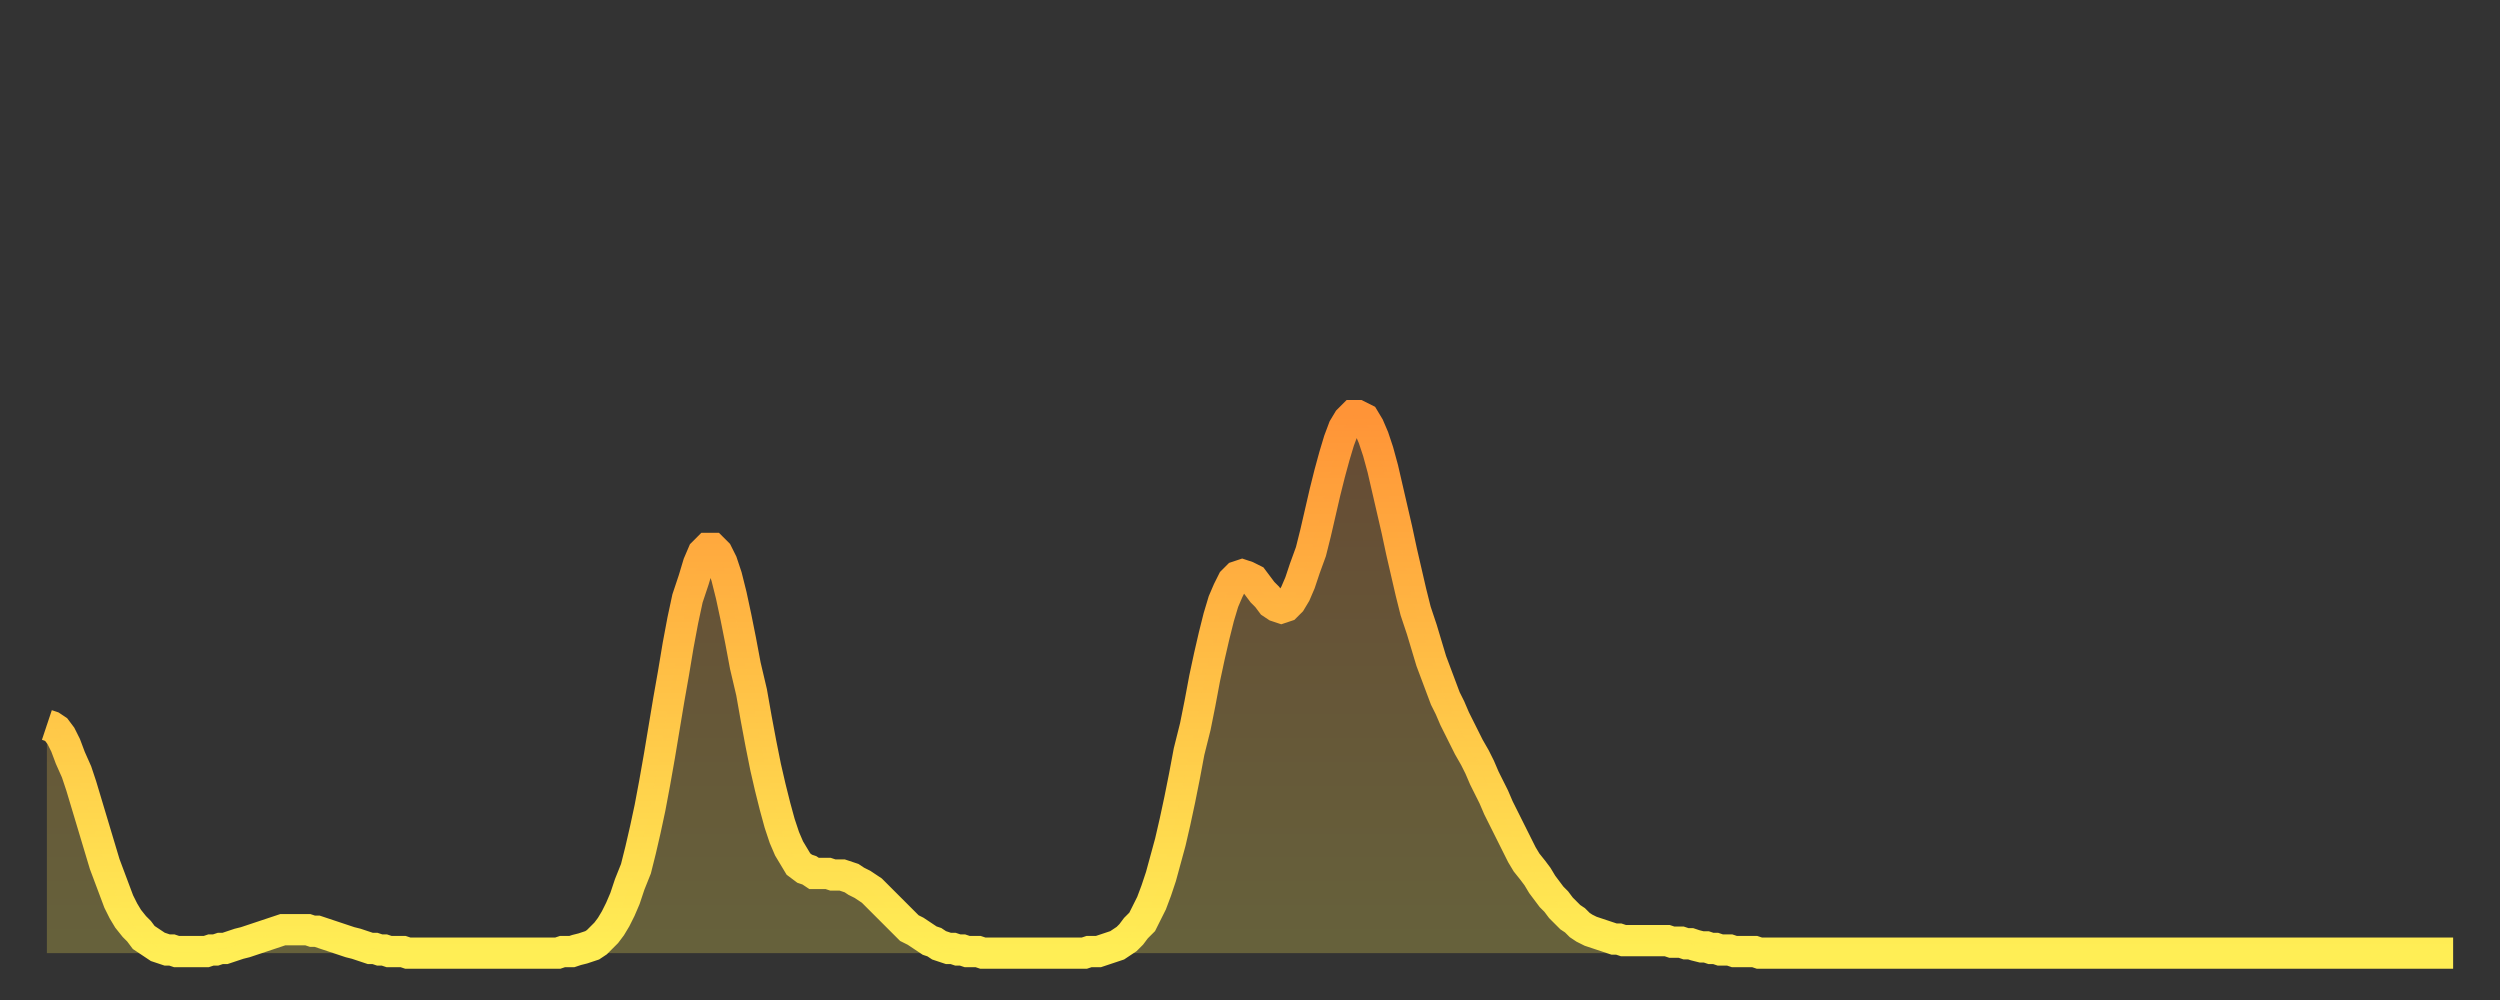 <?xml version="1.0" encoding="utf-8" ?>
<svg baseProfile="full" height="64" version="1.1" width="160" xmlns="http://www.w3.org/2000/svg" xmlns:ev="http://www.w3.org/2001/xml-events" xmlns:xlink="http://www.w3.org/1999/xlink"><rect width="100%" height="100%" fill="#333333" stroke="none"/><defs><linearGradient id="id17696" x1="0" x2="0" y1="0" y2="1"><stop offset="0%" stop-color="#ff9437" /><stop offset="50%" stop-color="#ffc146" /><stop offset="100%" stop-color="#ffee55" /></linearGradient></defs><g transform="translate(3,3)"><g><path d="M 0.0 43.4 0.3 43.5 0.6 43.7 0.9 44.1 1.2 44.7 1.5 45.5 1.9 46.4 2.2 47.3 2.5 48.3 2.8 49.3 3.1 50.3 3.4 51.3 3.7 52.3 4.0 53.1 4.3 53.9 4.6 54.7 4.9 55.3 5.2 55.8 5.6 56.3 5.9 56.6 6.2 57.0 6.5 57.2 6.8 57.4 7.1 57.6 7.4 57.7 7.7 57.8 8.0 57.8 8.3 57.9 8.6 57.9 8.9 57.9 9.3 57.9 9.6 57.9 9.9 57.9 10.2 57.9 10.5 57.8 10.8 57.8 11.1 57.7 11.4 57.7 11.7 57.6 12.0 57.5 12.3 57.4 12.7 57.3 13.0 57.2 13.3 57.1 13.6 57.0 13.9 56.9 14.2 56.8 14.5 56.7 14.8 56.6 15.1 56.5 15.4 56.5 15.7 56.5 16.0 56.5 16.4 56.5 16.7 56.5 17.0 56.6 17.3 56.6 17.6 56.7 17.9 56.8 18.2 56.9 18.5 57.0 18.8 57.1 19.1 57.2 19.4 57.3 19.8 57.4 20.1 57.5 20.4 57.6 20.7 57.7 21.0 57.7 21.3 57.8 21.6 57.8 21.9 57.9 22.2 57.9 22.5 57.9 22.8 57.9 23.1 58.0 23.5 58.0 23.8 58.0 24.1 58.0 24.4 58.0 24.7 58.0 25.0 58.0 25.3 58.0 25.6 58.0 25.9 58.0 26.2 58.0 26.5 58.0 26.8 58.0 27.2 58.0 27.5 58.0 27.8 58.0 28.1 58.0 28.4 58.0 28.7 58.0 29.0 58.0 29.3 58.0 29.6 58.0 29.9 58.0 30.2 58.0 30.6 58.0 30.9 58.0 31.2 58.0 31.5 58.0 31.8 58.0 32.1 58.0 32.4 58.0 32.7 58.0 33.0 57.9 33.3 57.9 33.6 57.9 33.9 57.8 34.3 57.7 34.6 57.6 34.9 57.5 35.2 57.3 35.5 57.0 35.8 56.7 36.1 56.3 36.4 55.8 36.7 55.2 37.0 54.5 37.3 53.6 37.7 52.6 38.0 51.4 38.3 50.1 38.6 48.7 38.9 47.1 39.2 45.4 39.5 43.6 39.8 41.8 40.1 40.1 40.4 38.3 40.7 36.7 41.0 35.3 41.4 34.1 41.7 33.1 42.0 32.4 42.3 32.1 42.6 32.1 42.9 32.4 43.2 33.0 43.5 33.9 43.8 35.1 44.1 36.5 44.4 38.0 44.7 39.6 45.1 41.3 45.4 43.0 45.7 44.6 46.0 46.1 46.3 47.4 46.6 48.6 46.9 49.7 47.2 50.6 47.5 51.3 47.8 51.8 48.1 52.3 48.5 52.6 48.8 52.7 49.1 52.9 49.4 52.9 49.7 52.9 50.0 52.9 50.3 53.0 50.6 53.0 50.9 53.0 51.2 53.1 51.5 53.2 51.8 53.4 52.2 53.6 52.5 53.8 52.8 54.0 53.1 54.3 53.4 54.6 53.7 54.9 54.0 55.2 54.3 55.5 54.6 55.8 54.9 56.1 55.2 56.4 55.6 56.6 55.9 56.8 56.2 57.0 56.5 57.2 56.8 57.3 57.1 57.5 57.4 57.6 57.7 57.7 58.0 57.7 58.3 57.8 58.6 57.8 58.9 57.9 59.3 57.9 59.6 57.9 59.9 58.0 60.2 58.0 60.5 58.0 60.8 58.0 61.1 58.0 61.4 58.0 61.7 58.0 62.0 58.0 62.3 58.0 62.6 58.0 63.0 58.0 63.3 58.0 63.6 58.0 63.9 58.0 64.2 58.0 64.5 58.0 64.8 58.0 65.1 58.0 65.4 58.0 65.7 58.0 66.0 58.0 66.4 58.0 66.7 57.9 67.0 57.9 67.3 57.9 67.6 57.8 67.9 57.7 68.2 57.6 68.5 57.5 68.8 57.3 69.1 57.1 69.4 56.8 69.7 56.4 70.1 56.0 70.4 55.4 70.7 54.8 71.0 54.0 71.3 53.1 71.6 52.0 71.9 50.9 72.2 49.6 72.5 48.2 72.8 46.7 73.1 45.1 73.5 43.5 73.8 42.0 74.1 40.4 74.4 39.0 74.7 37.7 75.0 36.5 75.3 35.5 75.6 34.8 75.9 34.2 76.2 33.9 76.5 33.8 76.8 33.9 77.2 34.1 77.5 34.5 77.8 34.9 78.1 35.2 78.4 35.6 78.7 35.8 79.0 35.9 79.3 35.8 79.6 35.5 79.9 35.0 80.2 34.3 80.5 33.4 80.9 32.3 81.2 31.1 81.5 29.8 81.8 28.5 82.1 27.3 82.4 26.2 82.7 25.2 83.0 24.4 83.3 23.9 83.6 23.6 83.9 23.6 84.3 23.8 84.6 24.3 84.9 25.0 85.2 25.9 85.5 27.0 85.8 28.3 86.1 29.6 86.4 30.9 86.7 32.3 87.0 33.6 87.3 34.9 87.6 36.1 88.0 37.3 88.3 38.3 88.6 39.3 88.9 40.1 89.2 40.9 89.5 41.7 89.8 42.3 90.1 43.0 90.4 43.6 90.7 44.2 91.0 44.8 91.4 45.5 91.7 46.1 92.0 46.8 92.3 47.4 92.6 48.0 92.9 48.7 93.2 49.3 93.5 49.9 93.8 50.5 94.1 51.1 94.4 51.7 94.7 52.2 95.1 52.7 95.4 53.1 95.7 53.6 96.0 54.0 96.3 54.4 96.6 54.7 96.9 55.1 97.2 55.4 97.5 55.7 97.8 55.9 98.1 56.2 98.4 56.4 98.8 56.6 99.1 56.7 99.4 56.8 99.7 56.9 100.0 57.0 100.3 57.1 100.6 57.1 100.9 57.2 101.2 57.2 101.5 57.2 101.8 57.2 102.2 57.2 102.5 57.2 102.8 57.2 103.1 57.2 103.4 57.2 103.7 57.2 104.0 57.3 104.3 57.3 104.6 57.3 104.9 57.4 105.2 57.4 105.5 57.5 105.9 57.6 106.2 57.6 106.5 57.7 106.8 57.7 107.1 57.8 107.4 57.8 107.7 57.8 108.0 57.9 108.3 57.9 108.6 57.9 108.9 57.9 109.3 57.9 109.6 58.0 109.9 58.0 110.2 58.0 110.5 58.0 110.8 58.0 111.1 58.0 111.4 58.0 111.7 58.0 112.0 58.0 112.3 58.0 112.6 58.0 113.0 58.0 113.3 58.0 113.6 58.0 113.9 58.0 114.2 58.0 114.5 58.0 114.8 58.0 115.1 58.0 115.4 58.0 115.7 58.0 116.0 58.0 116.3 58.0 116.7 58.0 117.0 58.0 117.3 58.0 117.6 58.0 117.9 58.0 118.2 58.0 118.5 58.0 118.8 58.0 119.1 58.0 119.4 58.0 119.7 58.0 120.1 58.0 120.4 58.0 120.7 58.0 121.0 58.0 121.3 58.0 121.6 58.0 121.9 58.0 122.2 58.0 122.5 58.0 122.8 58.0 123.1 58.0 123.4 58.0 123.8 58.0 124.1 58.0 124.4 58.0 124.7 58.0 125.0 58.0 125.3 58.0 125.6 58.0 125.9 58.0 126.2 58.0 126.5 58.0 126.8 58.0 127.2 58.0 127.5 58.0 127.8 58.0 128.1 58.0 128.4 58.0 128.7 58.0 129.0 58.0 129.3 58.0 129.6 58.0 129.9 58.0 130.2 58.0 130.5 58.0 130.9 58.0 131.2 58.0 131.5 58.0 131.8 58.0 132.1 58.0 132.4 58.0 132.7 58.0 133.0 58.0 133.3 58.0 133.6 58.0 133.9 58.0 134.2 58.0 134.6 58.0 134.9 58.0 135.2 58.0 135.5 58.0 135.8 58.0 136.1 58.0 136.4 58.0 136.7 58.0 137.0 58.0 137.3 58.0 137.6 58.0 138.0 58.0 138.3 58.0 138.6 58.0 138.9 58.0 139.2 58.0 139.5 58.0 139.8 58.0 140.1 58.0 140.4 58.0 140.7 58.0 141.0 58.0 141.3 58.0 141.7 58.0 142.0 58.0 142.3 58.0 142.6 58.0 142.9 58.0 143.2 58.0 143.5 58.0 143.8 58.0 144.1 58.0 144.4 58.0 144.7 58.0 145.1 58.0 145.4 58.0 145.7 58.0 146.0 58.0 146.3 58.0 146.6 58.0 146.9 58.0 147.2 58.0 147.5 58.0 147.8 58.0 148.1 58.0 148.4 58.0 148.8 58.0 149.1 58.0 149.4 58.0 149.7 58.0 150.0 58.0 150.3 58.0 150.6 58.0 150.9 58.0 151.2 58.0 151.5 58.0 151.8 58.0 152.1 58.0 152.5 58.0 152.8 58.0 153.1 58.0 153.4 58.0 153.7 58.0 154.0 58.0" fill="none" id="graph-curve" opacity="1" stroke="url(#id17696)" stroke-width="2" /><path d="M 0 58 L 0.0 43.4 0.3 43.5 0.6 43.7 0.9 44.1 1.2 44.7 1.5 45.5 1.9 46.4 2.2 47.3 2.5 48.3 2.8 49.3 3.1 50.3 3.4 51.3 3.7 52.3 4.0 53.1 4.3 53.9 4.6 54.7 4.9 55.3 5.2 55.8 5.6 56.3 5.9 56.6 6.2 57.0 6.5 57.2 6.8 57.4 7.1 57.6 7.4 57.7 7.7 57.8 8.0 57.8 8.3 57.9 8.6 57.9 8.9 57.9 9.3 57.9 9.6 57.9 9.9 57.9 10.2 57.9 10.5 57.8 10.8 57.8 11.1 57.7 11.4 57.7 11.7 57.6 12.0 57.5 12.3 57.4 12.7 57.3 13.0 57.2 13.3 57.1 13.6 57.0 13.9 56.9 14.2 56.8 14.5 56.7 14.8 56.6 15.1 56.5 15.4 56.5 15.7 56.5 16.0 56.5 16.4 56.5 16.7 56.5 17.0 56.6 17.3 56.6 17.6 56.7 17.9 56.8 18.2 56.9 18.5 57.0 18.8 57.1 19.1 57.2 19.4 57.3 19.8 57.4 20.1 57.5 20.4 57.6 20.7 57.7 21.0 57.7 21.3 57.8 21.6 57.8 21.9 57.9 22.2 57.9 22.5 57.9 22.8 57.9 23.1 58.0 23.5 58.0 23.8 58.0 24.1 58.0 24.4 58.0 24.7 58.0 25.0 58.0 25.3 58.0 25.6 58.0 25.9 58.0 26.2 58.0 26.5 58.0 26.8 58.0 27.2 58.0 27.5 58.0 27.8 58.0 28.1 58.0 28.4 58.0 28.7 58.0 29.0 58.0 29.3 58.0 29.6 58.0 29.9 58.0 30.2 58.0 30.6 58.0 30.9 58.0 31.2 58.0 31.5 58.0 31.8 58.0 32.1 58.0 32.4 58.0 32.7 58.0 33.0 57.9 33.3 57.9 33.6 57.9 33.9 57.8 34.3 57.7 34.6 57.6 34.9 57.5 35.2 57.3 35.5 57.0 35.8 56.7 36.1 56.3 36.4 55.8 36.7 55.2 37.0 54.5 37.3 53.6 37.7 52.6 38.0 51.4 38.3 50.1 38.6 48.7 38.9 47.1 39.2 45.4 39.5 43.6 39.8 41.8 40.1 40.1 40.4 38.3 40.7 36.7 41.0 35.3 41.4 34.1 41.7 33.1 42.0 32.4 42.3 32.1 42.6 32.1 42.9 32.4 43.2 33.0 43.5 33.9 43.8 35.1 44.1 36.5 44.4 38.0 44.7 39.6 45.1 41.3 45.4 43.0 45.7 44.6 46.0 46.1 46.3 47.4 46.6 48.6 46.9 49.7 47.2 50.6 47.5 51.3 47.8 51.8 48.1 52.3 48.5 52.6 48.8 52.7 49.1 52.9 49.4 52.9 49.7 52.9 50.0 52.9 50.3 53.0 50.6 53.0 50.9 53.0 51.2 53.1 51.5 53.2 51.8 53.4 52.2 53.6 52.5 53.8 52.8 54.0 53.1 54.3 53.4 54.6 53.7 54.9 54.0 55.2 54.3 55.5 54.6 55.8 54.9 56.1 55.2 56.4 55.6 56.6 55.9 56.8 56.2 57.0 56.5 57.2 56.8 57.3 57.1 57.5 57.4 57.6 57.7 57.7 58.0 57.7 58.3 57.8 58.6 57.8 58.9 57.9 59.3 57.9 59.6 57.9 59.9 58.0 60.2 58.0 60.5 58.0 60.8 58.0 61.1 58.0 61.4 58.0 61.7 58.0 62.0 58.0 62.3 58.0 62.6 58.0 63.0 58.0 63.3 58.0 63.6 58.0 63.9 58.0 64.2 58.0 64.5 58.0 64.8 58.0 65.1 58.0 65.4 58.0 65.7 58.0 66.0 58.0 66.4 58.0 66.7 57.9 67.0 57.9 67.3 57.9 67.6 57.8 67.9 57.7 68.2 57.6 68.5 57.5 68.8 57.3 69.1 57.1 69.4 56.8 69.7 56.4 70.1 56.0 70.4 55.4 70.7 54.8 71.0 54.0 71.3 53.1 71.6 52.0 71.9 50.9 72.2 49.6 72.5 48.2 72.8 46.7 73.1 45.1 73.5 43.5 73.8 42.0 74.1 40.4 74.4 39.0 74.7 37.7 75.0 36.5 75.3 35.5 75.6 34.8 75.9 34.2 76.2 33.9 76.5 33.8 76.8 33.9 77.2 34.1 77.5 34.5 77.8 34.9 78.1 35.2 78.4 35.6 78.7 35.8 79.0 35.9 79.3 35.8 79.6 35.5 79.9 35.0 80.2 34.3 80.5 33.4 80.9 32.3 81.2 31.1 81.5 29.8 81.8 28.5 82.1 27.3 82.4 26.2 82.7 25.2 83.0 24.4 83.3 23.9 83.6 23.6 83.9 23.6 84.3 23.8 84.6 24.3 84.9 25.0 85.2 25.9 85.5 27.0 85.8 28.3 86.1 29.6 86.4 30.9 86.7 32.3 87.0 33.6 87.3 34.9 87.6 36.1 88.0 37.3 88.3 38.3 88.6 39.3 88.9 40.1 89.2 40.9 89.5 41.7 89.8 42.3 90.1 43.0 90.4 43.6 90.7 44.2 91.0 44.8 91.4 45.5 91.7 46.1 92.0 46.8 92.3 47.4 92.6 48.0 92.9 48.7 93.2 49.3 93.5 49.9 93.8 50.5 94.1 51.1 94.4 51.7 94.7 52.2 95.1 52.7 95.4 53.1 95.7 53.6 96.0 54.0 96.3 54.4 96.6 54.7 96.9 55.1 97.2 55.4 97.5 55.7 97.8 55.9 98.1 56.2 98.4 56.4 98.8 56.6 99.1 56.7 99.4 56.8 99.7 56.9 100.0 57.0 100.3 57.1 100.6 57.1 100.9 57.2 101.2 57.2 101.5 57.2 101.8 57.2 102.2 57.2 102.5 57.2 102.8 57.2 103.1 57.2 103.4 57.2 103.7 57.2 104.0 57.3 104.3 57.3 104.6 57.3 104.9 57.4 105.2 57.4 105.5 57.5 105.9 57.6 106.2 57.6 106.5 57.7 106.8 57.7 107.1 57.8 107.4 57.8 107.7 57.8 108.0 57.9 108.3 57.9 108.6 57.9 108.9 57.9 109.3 57.9 109.6 58.0 109.9 58.0 110.2 58.0 110.5 58.0 110.8 58.0 111.1 58.0 111.4 58.0 111.7 58.0 112.0 58.0 112.3 58.0 112.6 58.0 113.0 58.0 113.3 58.0 113.6 58.0 113.9 58.0 114.2 58.0 114.5 58.0 114.8 58.0 115.1 58.0 115.4 58.0 115.7 58.0 116.0 58.0 116.3 58.0 116.7 58.0 117.0 58.0 117.3 58.0 117.6 58.0 117.9 58.0 118.2 58.0 118.5 58.0 118.8 58.0 119.1 58.0 119.4 58.0 119.7 58.0 120.1 58.0 120.4 58.0 120.7 58.0 121.0 58.0 121.3 58.0 121.6 58.0 121.9 58.0 122.2 58.0 122.5 58.0 122.8 58.0 123.1 58.0 123.4 58.0 123.8 58.0 124.1 58.0 124.4 58.0 124.7 58.0 125.0 58.0 125.3 58.0 125.6 58.0 125.9 58.0 126.2 58.0 126.5 58.0 126.8 58.0 127.2 58.0 127.5 58.0 127.8 58.0 128.1 58.0 128.4 58.0 128.7 58.0 129.0 58.0 129.3 58.0 129.6 58.0 129.9 58.0 130.2 58.0 130.5 58.0 130.9 58.0 131.2 58.0 131.5 58.0 131.8 58.0 132.1 58.0 132.4 58.0 132.7 58.0 133.0 58.0 133.3 58.0 133.6 58.0 133.9 58.0 134.2 58.0 134.6 58.0 134.9 58.0 135.2 58.0 135.5 58.0 135.8 58.0 136.1 58.0 136.4 58.0 136.7 58.0 137.0 58.0 137.3 58.0 137.6 58.0 138.0 58.0 138.3 58.0 138.6 58.0 138.9 58.0 139.2 58.0 139.5 58.0 139.8 58.0 140.1 58.0 140.4 58.0 140.7 58.0 141.0 58.0 141.3 58.0 141.7 58.0 142.0 58.0 142.3 58.0 142.6 58.0 142.9 58.0 143.2 58.0 143.5 58.0 143.8 58.0 144.1 58.0 144.4 58.0 144.7 58.0 145.1 58.0 145.4 58.0 145.7 58.0 146.0 58.0 146.3 58.0 146.6 58.0 146.9 58.0 147.2 58.0 147.5 58.0 147.8 58.0 148.1 58.0 148.4 58.0 148.8 58.0 149.1 58.0 149.4 58.0 149.7 58.0 150.0 58.0 150.3 58.0 150.6 58.0 150.9 58.0 151.2 58.0 151.5 58.0 151.8 58.0 152.1 58.0 152.5 58.0 152.8 58.0 153.1 58.0 153.4 58.0 153.7 58.0 154.0 58.0 154 58" fill="url(#id17696)" fill-opacity=".25" id="graph-shadow" /></g></g></svg>